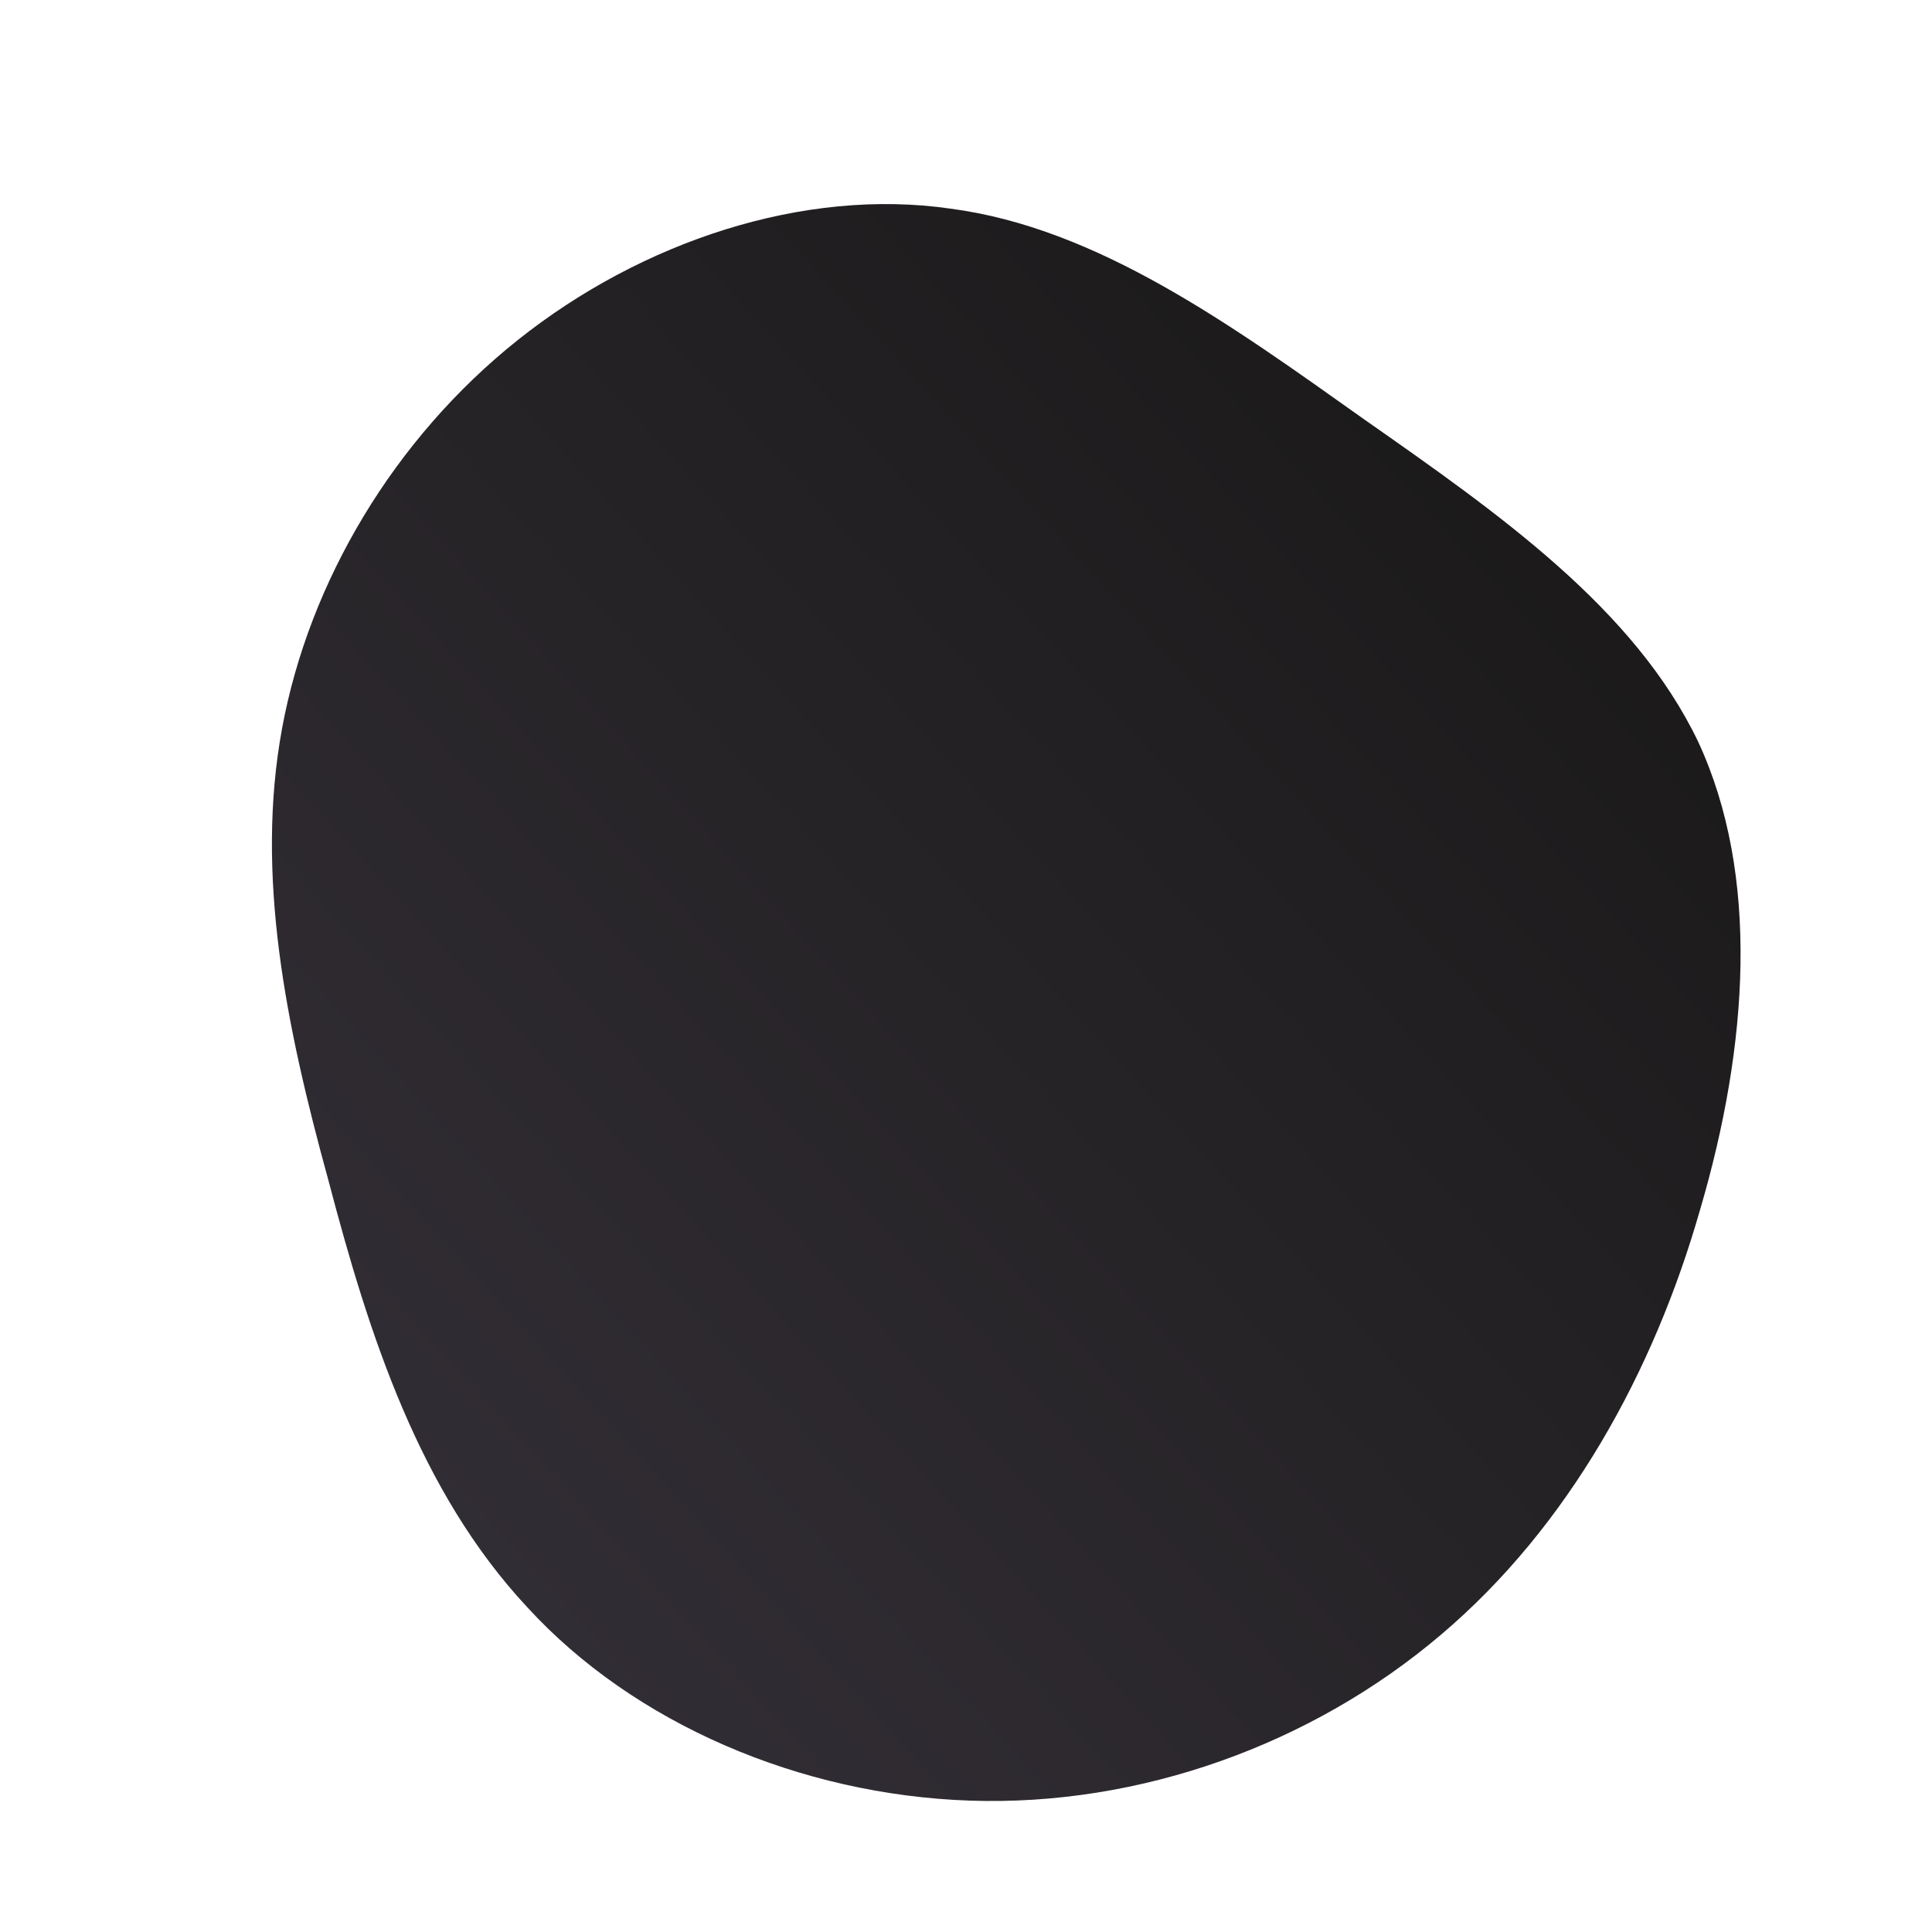 <!--?xml version="1.0" standalone="no"?-->
              <svg id="sw-js-blob-svg" viewBox="0 0 100 100" xmlns="http://www.w3.org/2000/svg" version="1.1">
                    <defs> 
                        <linearGradient id="sw-gradient" x1="0" x2="1" y1="1" y2="0">
                            <stop id="stop1" stop-color="rgba(54.022, 49.218, 58.094, 1)" offset="0%"></stop>
                            <stop id="stop2" stop-color="rgba(21.701, 20.773, 19.243, 1)" offset="100%"></stop>
                        </linearGradient>
                    </defs>
                <path fill="url(#sw-gradient)" d="M20.6,-28.3C27.6,-23.4,34.6,-18.5,37.9,-11.6C41.1,-4.7,40.5,4.1,38,12.6C35.6,21,31.2,29,24.6,34.6C17.9,40.3,9,43.5,0.2,43.2C-8.6,42.9,-17.2,39.2,-22.7,33.2C-28.3,27.2,-30.9,19.1,-33,11.1C-35.2,3.1,-36.8,-4.7,-35.4,-12.3C-34,-19.9,-29.6,-27.3,-23.2,-32.4C-16.8,-37.5,-8.4,-40.3,-0.8,-39.2C6.8,-38.2,13.7,-33.2,20.6,-28.3Z" width="100%" height="100%" transform="translate(50 50)" stroke-width="0" style="transition: all 0.3s ease 0s;" stroke="url(#sw-gradient)"></path>
              </svg>